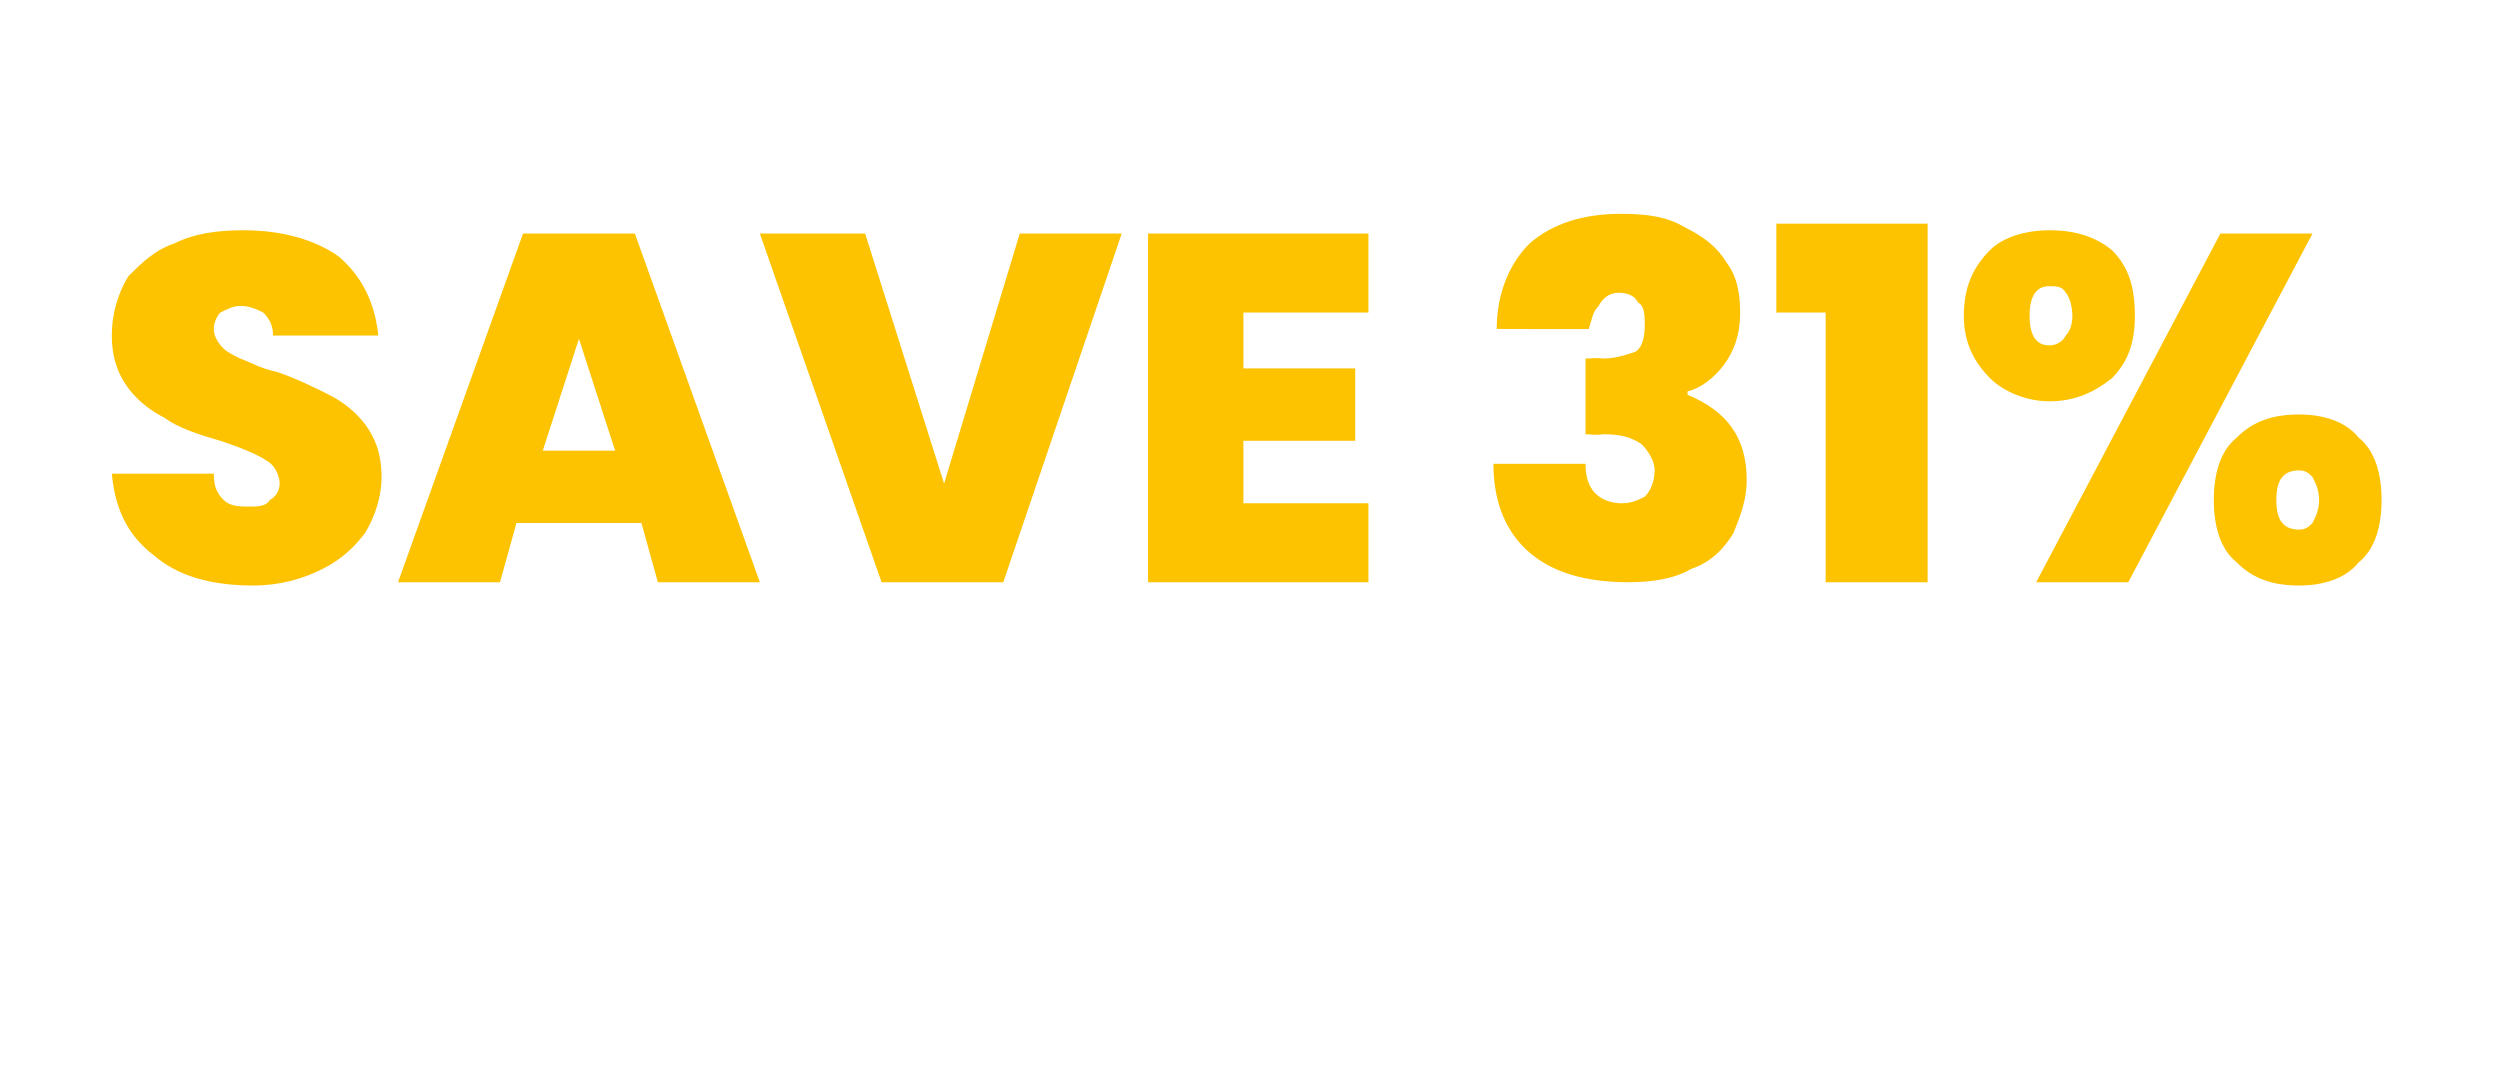 <?xml version="1.0" standalone="no"?><!DOCTYPE svg PUBLIC "-//W3C//DTD SVG 1.1//EN" "http://www.w3.org/Graphics/SVG/1.1/DTD/svg11.dtd"><svg xmlns="http://www.w3.org/2000/svg" version="1.1" width="76px" height="33.2px" viewBox="0 -2 76 33.2" style="top:-2px">  <desc>SAVE 31%</desc>  <defs/>  <g id="Polygon44244">    <path d="M 7.7 15.8 C 6.4 15.8 5.4 15.5 4.7 14.9 C 3.9 14.3 3.5 13.5 3.4 12.4 C 3.4 12.4 6.5 12.4 6.5 12.4 C 6.5 12.8 6.6 13 6.8 13.2 C 7 13.4 7.3 13.4 7.6 13.4 C 7.8 13.4 8.1 13.4 8.2 13.2 C 8.4 13.1 8.5 12.9 8.5 12.7 C 8.5 12.4 8.3 12.1 8.1 12 C 7.8 11.8 7.3 11.6 6.7 11.4 C 6 11.2 5.4 11 5 10.7 C 4.6 10.5 4.2 10.2 3.9 9.8 C 3.6 9.4 3.4 8.9 3.4 8.2 C 3.4 7.5 3.6 6.9 3.9 6.4 C 4.3 6 4.7 5.6 5.3 5.4 C 5.9 5.1 6.6 5 7.4 5 C 8.6 5 9.6 5.3 10.3 5.8 C 11 6.4 11.4 7.2 11.5 8.2 C 11.5 8.2 8.3 8.2 8.3 8.2 C 8.3 7.9 8.2 7.7 8 7.5 C 7.8 7.4 7.6 7.3 7.3 7.3 C 7.1 7.3 6.9 7.4 6.7 7.5 C 6.6 7.6 6.5 7.8 6.5 8 C 6.5 8.2 6.6 8.4 6.8 8.6 C 6.9 8.7 7.1 8.8 7.3 8.9 C 7.6 9 7.9 9.2 8.4 9.3 C 9 9.5 9.6 9.8 10 10 C 10.4 10.2 10.8 10.5 11.1 10.9 C 11.4 11.3 11.6 11.8 11.6 12.5 C 11.6 13.1 11.4 13.7 11.1 14.2 C 10.8 14.6 10.4 15 9.8 15.3 C 9.2 15.6 8.5 15.8 7.7 15.8 C 7.7 15.8 7.7 15.8 7.7 15.8 Z M 19.5 13.9 L 15.7 13.9 L 15.2 15.7 L 12.1 15.7 L 15.9 5.1 L 19.3 5.1 L 23.1 15.7 L 20 15.7 L 19.5 13.9 Z M 18.7 11.7 L 17.6 8.3 L 16.5 11.7 L 18.7 11.7 Z M 34.1 5.1 L 30.5 15.7 L 26.8 15.7 L 23.1 5.1 L 26.3 5.1 L 28.7 12.7 L 31 5.1 L 34.1 5.1 Z M 37.8 7.5 L 37.8 9.2 L 41.2 9.2 L 41.2 11.4 L 37.8 11.4 L 37.8 13.3 L 41.6 13.3 L 41.6 15.7 L 34.9 15.7 L 34.9 5.1 L 41.6 5.1 L 41.6 7.5 L 37.8 7.5 Z M 45.5 8 C 45.5 6.9 45.9 6 46.5 5.4 C 47.2 4.8 48.1 4.5 49.3 4.5 C 50.1 4.5 50.7 4.6 51.2 4.9 C 51.8 5.2 52.2 5.5 52.5 6 C 52.8 6.4 52.9 6.9 52.9 7.5 C 52.9 8.2 52.7 8.7 52.4 9.1 C 52.1 9.5 51.7 9.8 51.3 9.9 C 51.3 9.9 51.3 10 51.3 10 C 52.5 10.5 53.1 11.3 53.1 12.6 C 53.1 13.2 52.9 13.7 52.7 14.2 C 52.4 14.7 52 15.1 51.4 15.3 C 50.9 15.6 50.2 15.7 49.5 15.7 C 48.2 15.7 47.2 15.4 46.5 14.8 C 45.8 14.2 45.4 13.3 45.4 12.1 C 45.4 12.1 48.2 12.1 48.2 12.1 C 48.2 12.5 48.3 12.8 48.5 13 C 48.7 13.2 49 13.3 49.3 13.3 C 49.6 13.3 49.8 13.2 50 13.1 C 50.2 12.9 50.3 12.6 50.3 12.3 C 50.3 12 50.1 11.7 49.9 11.5 C 49.6 11.3 49.3 11.2 48.7 11.2 C 48.71 11.24 48.2 11.2 48.2 11.2 L 48.2 8.9 C 48.2 8.9 48.69 8.87 48.7 8.9 C 49.1 8.9 49.4 8.8 49.7 8.7 C 49.9 8.6 50 8.3 50 7.9 C 50 7.6 50 7.3 49.8 7.2 C 49.7 7 49.5 6.9 49.2 6.9 C 48.9 6.9 48.7 7.1 48.6 7.3 C 48.4 7.5 48.4 7.7 48.3 8 C 48.35 8.01 45.5 8 45.5 8 C 45.5 8 45.5 8.01 45.5 8 Z M 54 7.5 L 54 4.8 L 58.6 4.8 L 58.6 15.7 L 55.5 15.7 L 55.5 7.5 L 54 7.5 Z M 59.7 7.6 C 59.7 6.7 60 6.1 60.5 5.6 C 60.9 5.2 61.6 5 62.3 5 C 63.1 5 63.7 5.2 64.2 5.6 C 64.7 6.1 64.9 6.7 64.9 7.6 C 64.9 8.4 64.7 9 64.2 9.5 C 63.7 9.9 63.1 10.2 62.3 10.2 C 61.6 10.2 60.9 9.9 60.5 9.5 C 60 9 59.7 8.4 59.7 7.6 C 59.7 7.6 59.7 7.6 59.7 7.6 Z M 70.3 5.1 L 64.7 15.7 L 61.9 15.7 L 67.5 5.1 L 70.3 5.1 Z M 62.3 6.7 C 61.9 6.7 61.7 7 61.7 7.6 C 61.7 8.2 61.9 8.5 62.3 8.5 C 62.5 8.5 62.7 8.4 62.8 8.2 C 62.9 8.1 63 7.9 63 7.6 C 63 7.3 62.9 7 62.8 6.9 C 62.7 6.7 62.5 6.7 62.3 6.7 C 62.3 6.7 62.3 6.7 62.3 6.7 Z M 67.3 13.2 C 67.3 12.4 67.5 11.7 68 11.3 C 68.5 10.8 69.1 10.6 69.9 10.6 C 70.6 10.6 71.3 10.8 71.7 11.3 C 72.2 11.7 72.4 12.4 72.4 13.2 C 72.4 14 72.2 14.7 71.7 15.1 C 71.3 15.6 70.6 15.8 69.9 15.8 C 69.1 15.8 68.5 15.6 68 15.1 C 67.5 14.7 67.3 14 67.3 13.2 C 67.3 13.2 67.3 13.2 67.3 13.2 Z M 69.9 12.3 C 69.4 12.3 69.2 12.6 69.2 13.2 C 69.2 13.8 69.4 14.1 69.9 14.1 C 70.1 14.1 70.2 14 70.3 13.9 C 70.4 13.7 70.5 13.5 70.5 13.2 C 70.5 12.9 70.4 12.7 70.3 12.5 C 70.2 12.4 70.1 12.3 69.9 12.3 C 69.9 12.3 69.9 12.3 69.9 12.3 Z " stroke="none" fill="#fdc300"/>  </g></svg>
